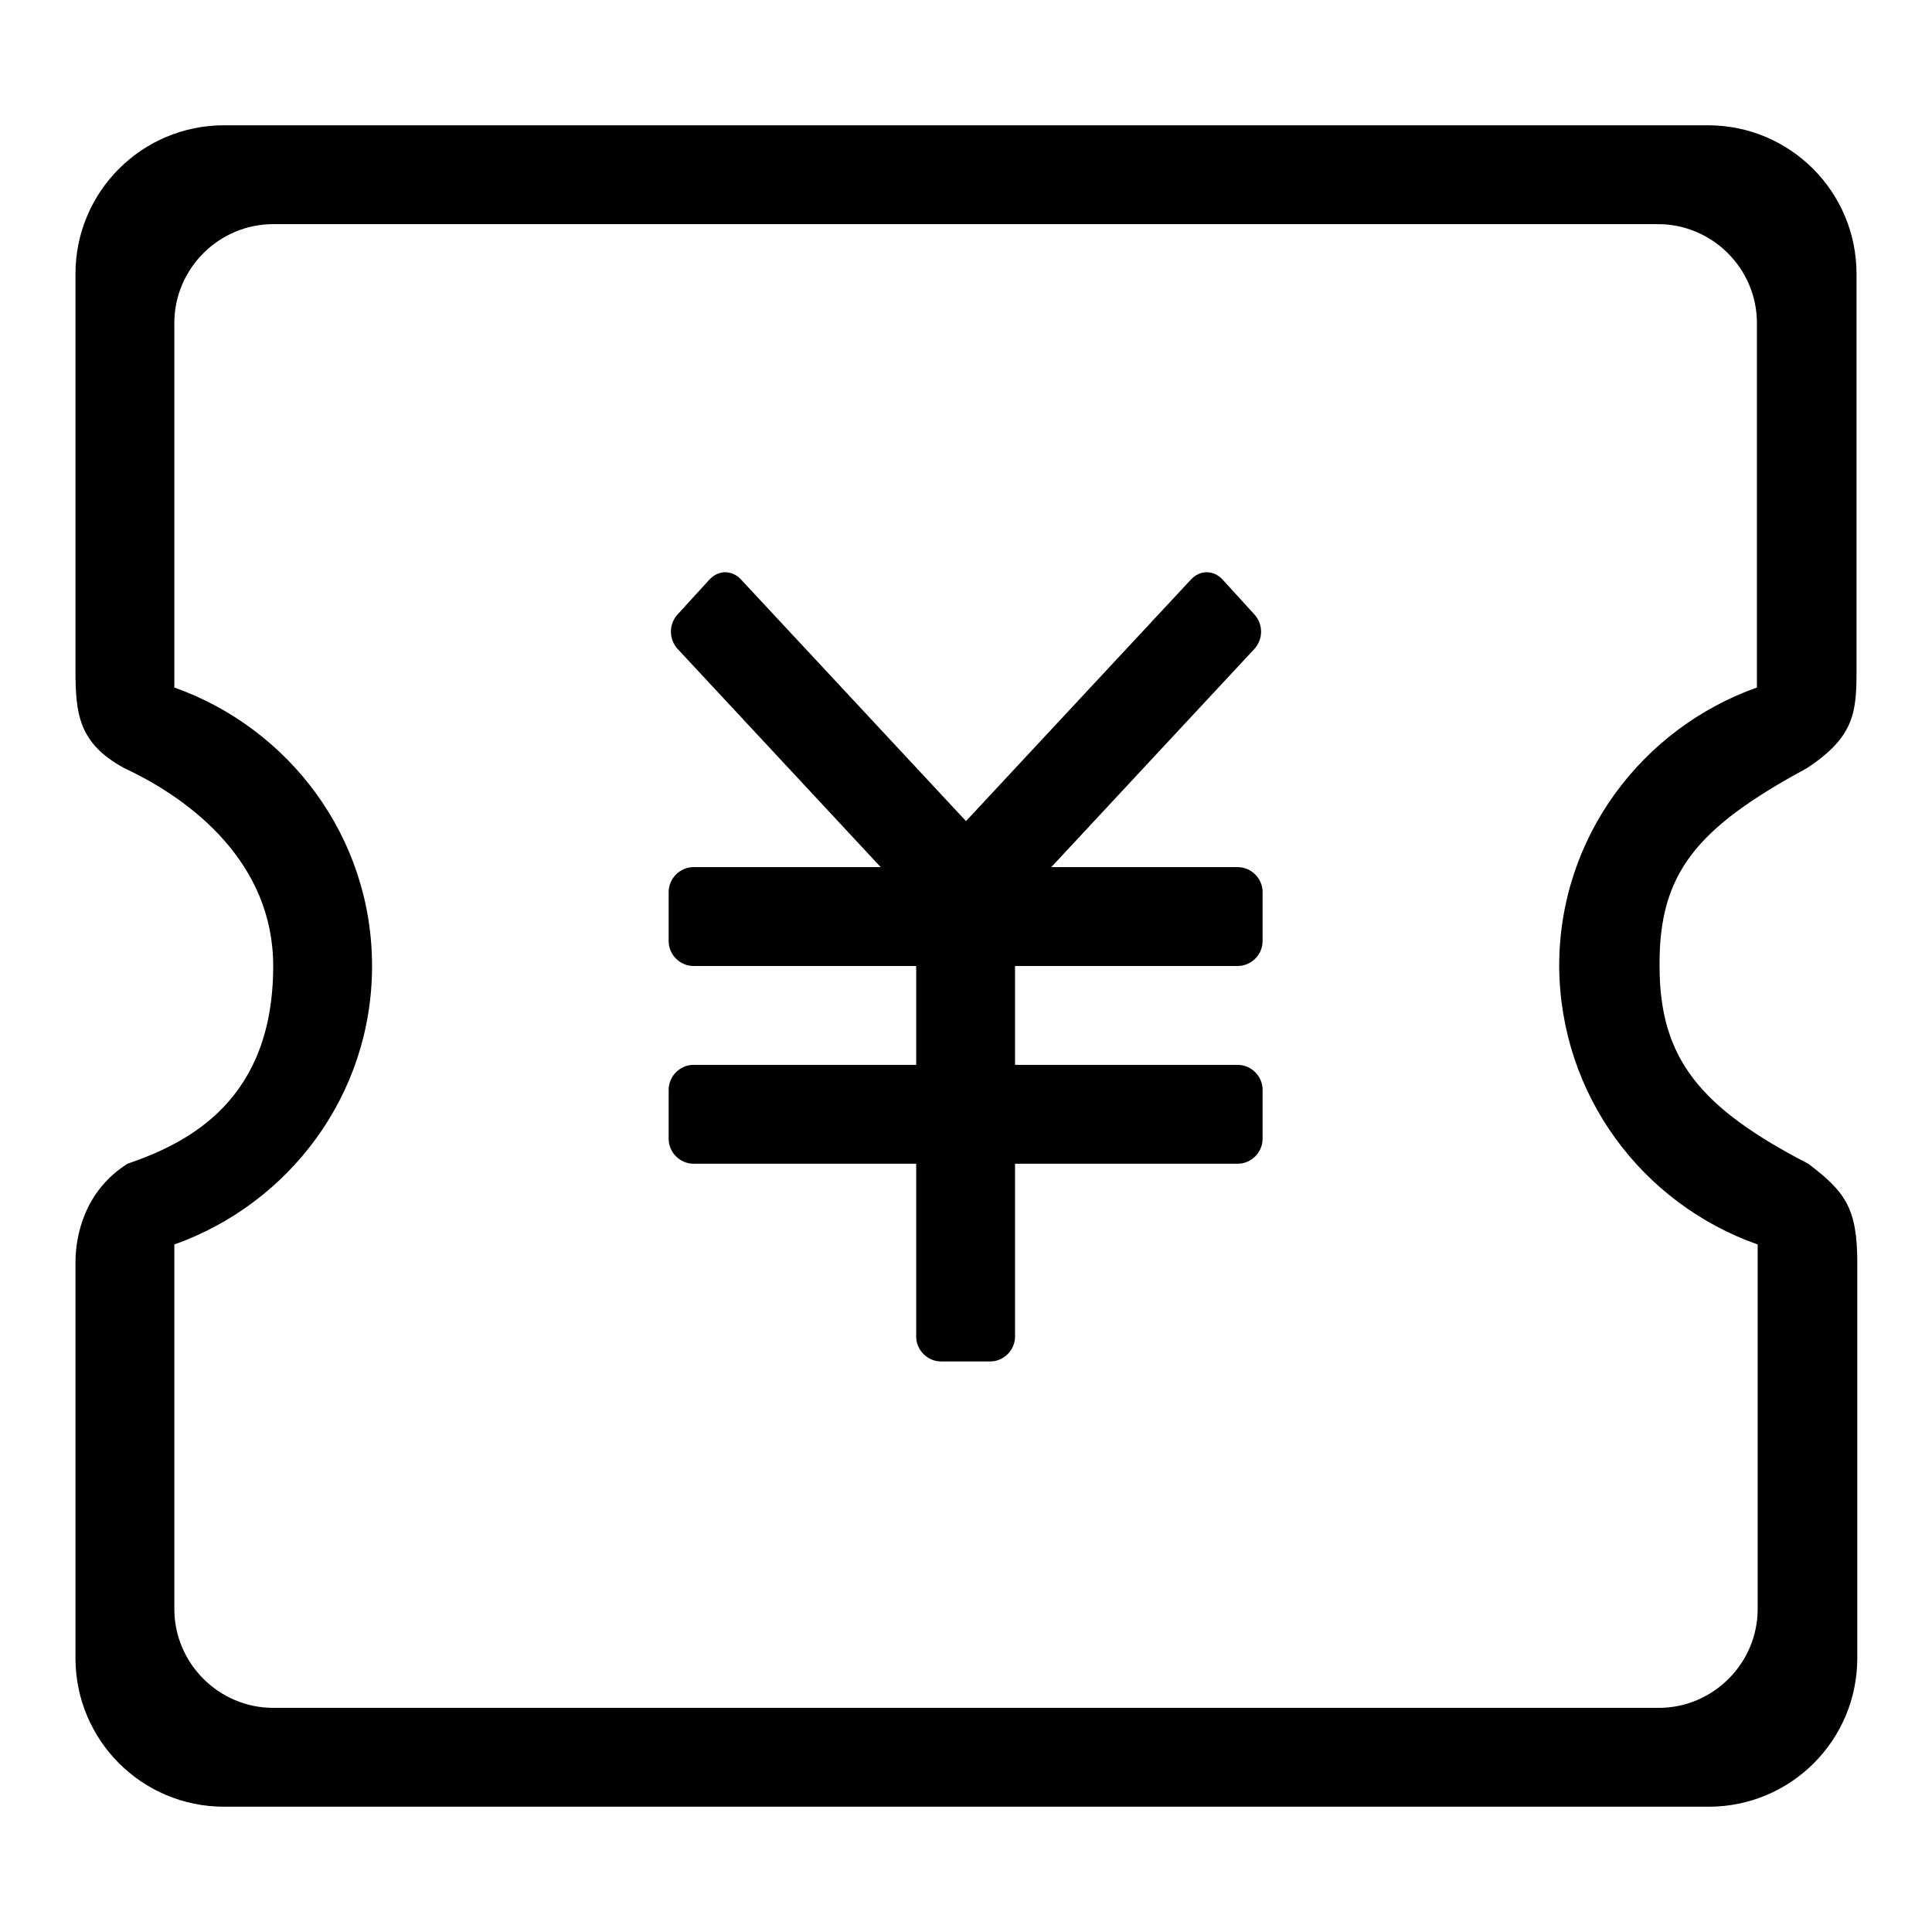 <?xml version="1.0" encoding="utf-8"?>
<!-- Svg Vector Icons : http://www.onlinewebfonts.com/icon -->
<!DOCTYPE svg PUBLIC "-//W3C//DTD SVG 1.1//EN" "http://www.w3.org/Graphics/SVG/1.1/DTD/svg11.dtd">
<svg version="1.1" xmlns="http://www.w3.org/2000/svg" xmlns:xlink="http://www.w3.org/1999/xlink" x="0px" y="0px" viewBox="0 0 256 256" enable-background="new 0 0 256 256" xml:space="preserve">
<g><g><path fill="#000000" d="M239.4,101.8c6.4-4.2,6.6-7.5,6.6-13.1V36.3c0-10.9-8.8-19.7-19.7-19.7H29.7C18.8,16.6,10,25.4,10,36.3v52.4c0,5.9,0.4,9.8,6.5,13.1c9,4.2,19.7,12.6,19.7,26.2c0,17.7-11.1,23.4-19.3,26.2c-5.7,3.6-6.9,9.5-6.9,13.1v52.4c0,10.9,8.8,19.7,19.7,19.7h196.7c10.9,0,19.7-8.8,19.7-19.7v-52.4c0-7.2-1.6-9.4-6.5-13.1c-14.3-7.4-19.7-13.9-19.7-26.2C219.8,115.7,224.8,109.7,239.4,101.8L239.4,101.8z M232.9,164.9v48.3c0,7.2-5.9,13.1-13.1,13.1H36.2c-7.2,0-13.1-5.9-13.1-13.1v-48.3c15.2-5.4,26.2-19.8,26.2-36.9s-11-31.5-26.2-36.9V42.8c0-7.2,5.9-13.1,13.1-13.1h183.5c7.2,0,13.1,5.9,13.1,13.1v48.3c-15.2,5.4-26.2,19.8-26.2,36.9C206.7,145.1,217.6,159.5,232.9,164.9L232.9,164.9z M164,114.9h-24.7L166.2,86c1.2-1.3,1.2-3.3,0-4.6l-4.2-4.6c-1.2-1.3-3-1.3-4.2,0l-29.8,32l-29.8-32c-1.2-1.3-3-1.3-4.2,0l-4.2,4.6c-1.2,1.3-1.2,3.3,0,4.6l26.9,28.9H91.9c-1.8,0-3.3,1.5-3.3,3.3v6.5c0,1.8,1.5,3.3,3.3,3.3h29.5v13.1H91.9c-1.8,0-3.3,1.5-3.3,3.3v6.5c0,1.8,1.5,3.3,3.3,3.3h29.5v22.9c0,1.8,1.5,3.3,3.3,3.3h6.5c1.8,0,3.3-1.5,3.3-3.3v-22.9H164c1.8,0,3.3-1.5,3.3-3.3v-6.5c0-1.8-1.5-3.3-3.3-3.3h-29.5V128H164c1.8,0,3.3-1.5,3.3-3.3v-6.5C167.3,116.4,165.8,114.9,164,114.9L164,114.9z"/></g></g>
</svg>
